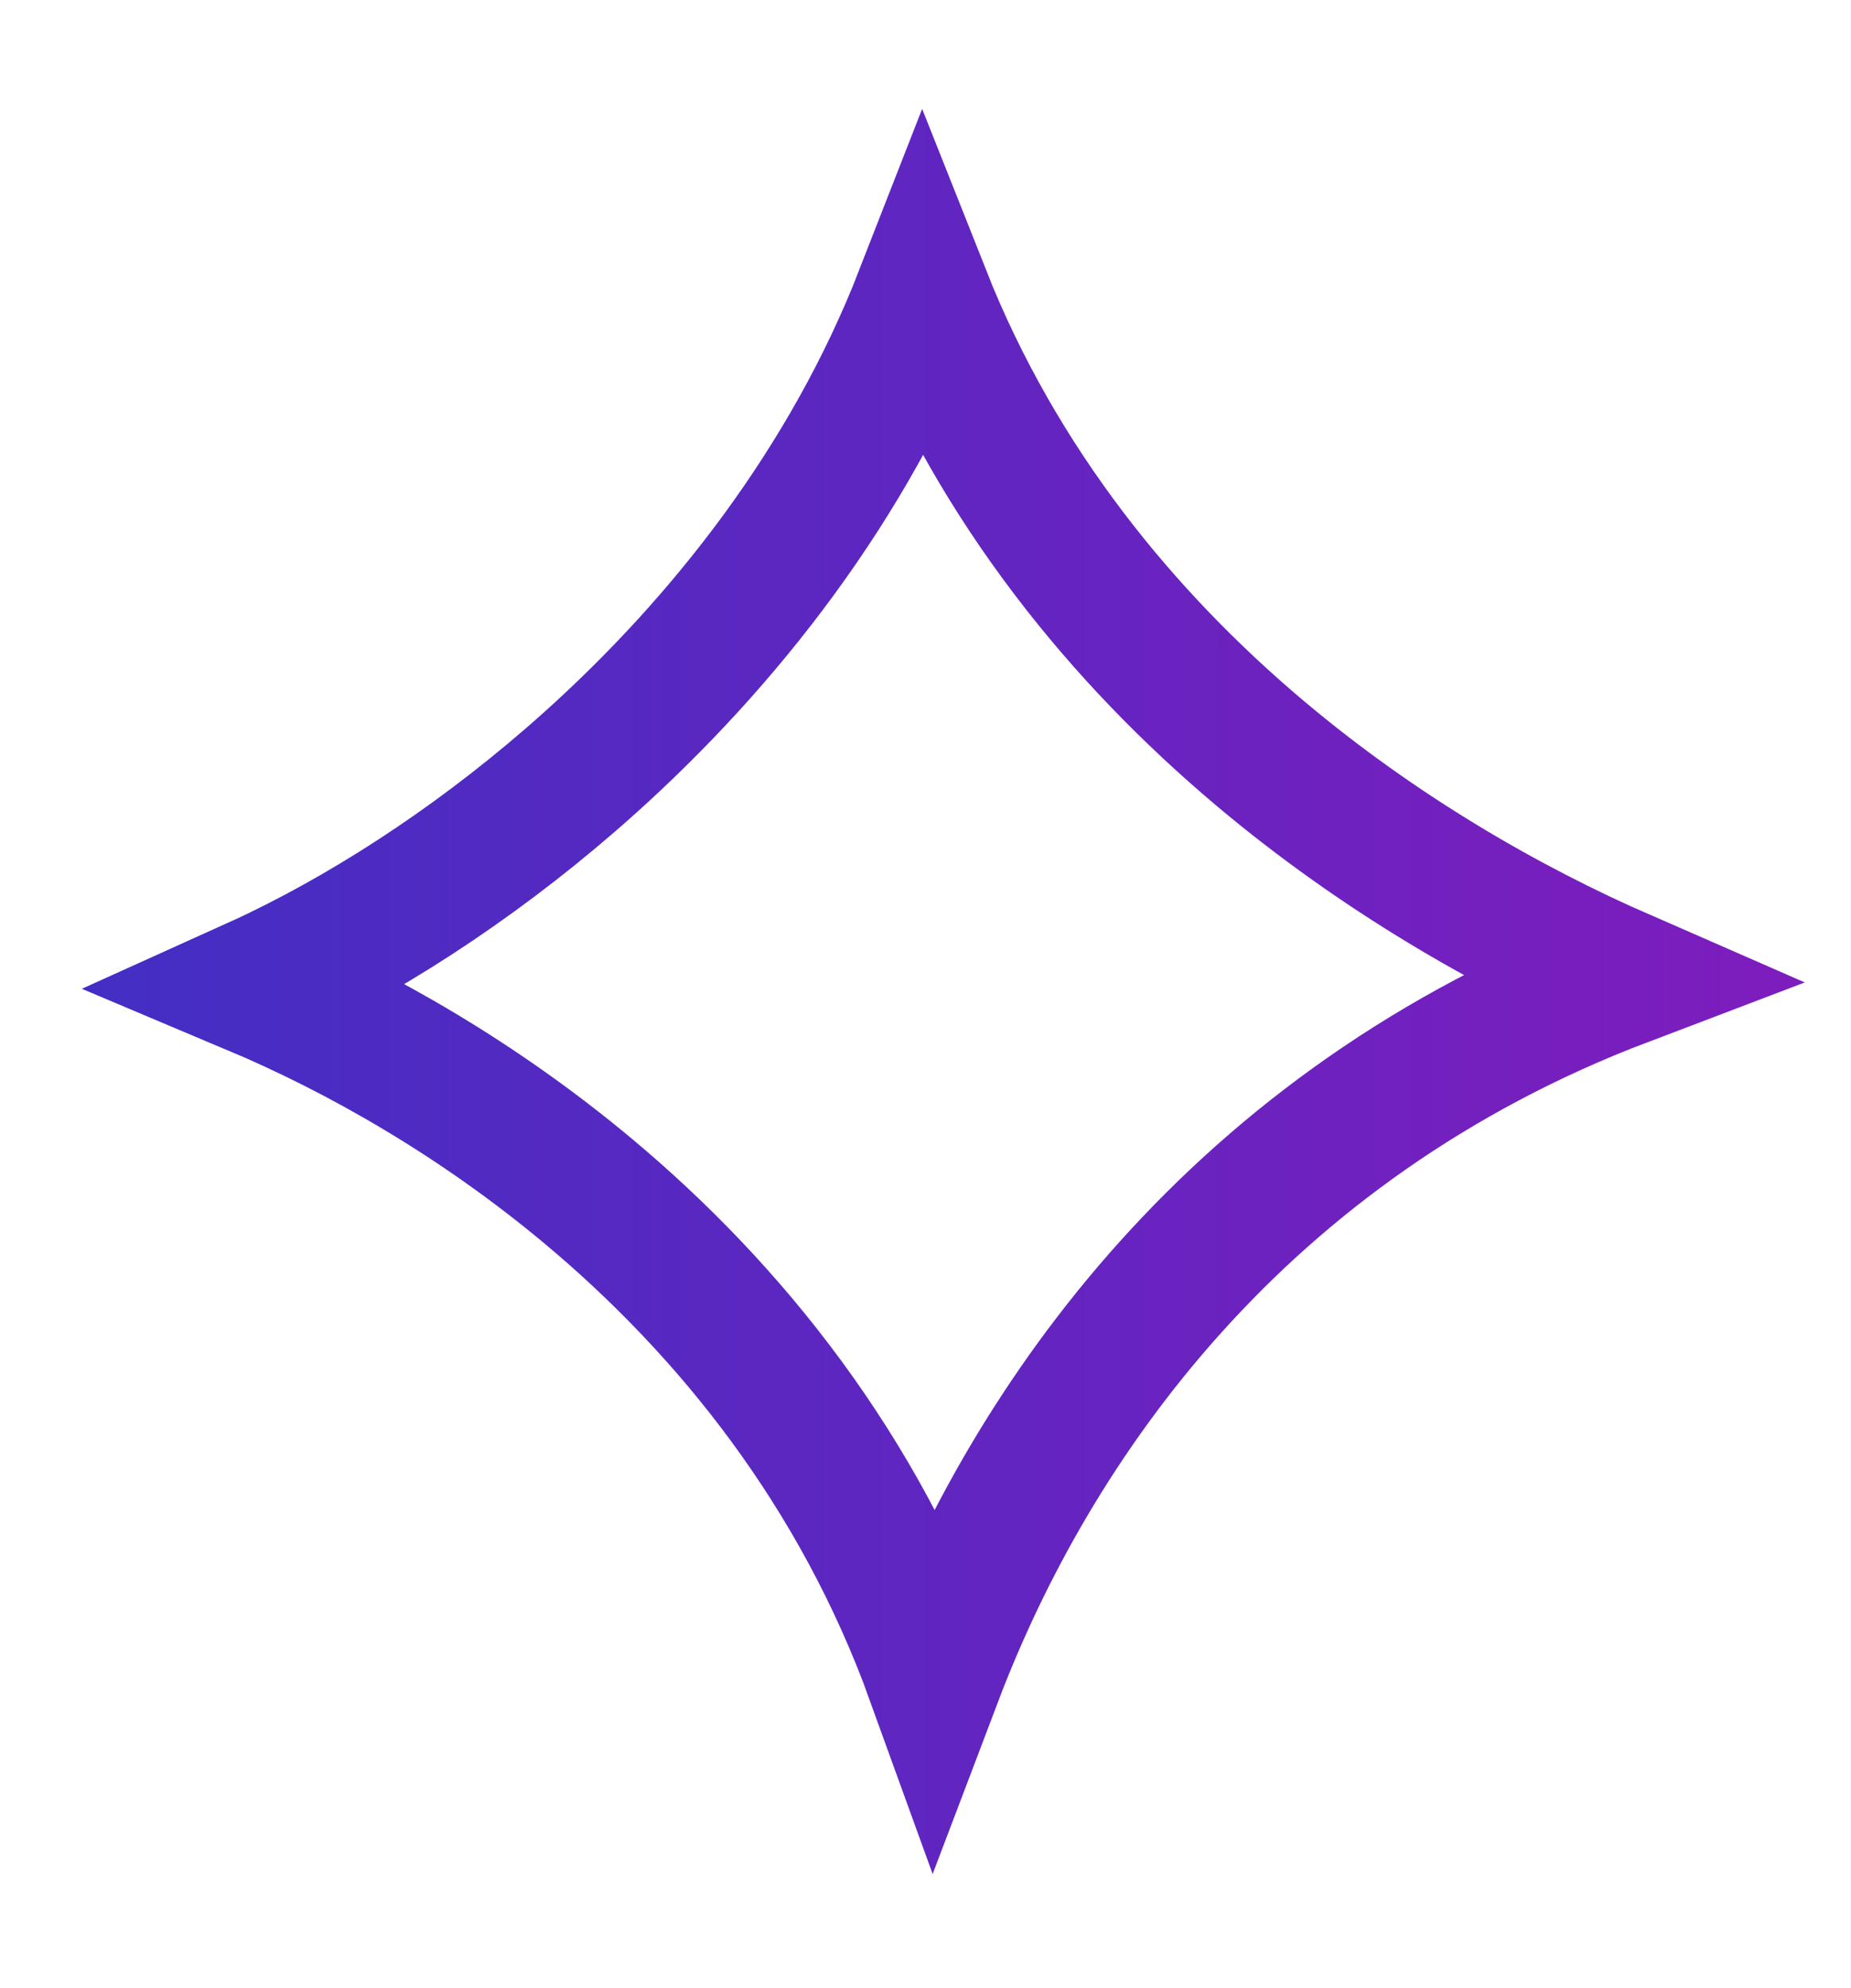 <svg width="95" height="102" viewBox="0 0 95 102" fill="none" xmlns="http://www.w3.org/2000/svg">
<path d="M47.353 15.146C51.248 24.97 57.643 32.724 64.66 38.637C70.757 43.773 77.373 47.565 83.361 50.178C63.543 57.703 52.945 72.911 47.947 86.073C44.101 75.437 37.483 67.212 30.214 61.131C24.585 56.422 18.518 52.958 12.956 50.617C13.406 50.414 13.858 50.205 14.31 49.986C19.511 47.465 25.072 43.8 30.24 39.164C37.195 32.926 43.589 24.787 47.353 15.146Z" stroke="url(#paint0_linear_114_1003)" stroke-width="7"/>
<defs>
<linearGradient id="paint0_linear_114_1003" x1="95" y1="51" x2="0" y2="51" gradientUnits="userSpaceOnUse">
<stop stop-color="#801CBD"/>
<stop offset="1" stop-color="#402FC4"/>
</linearGradient>
</defs>
</svg>
